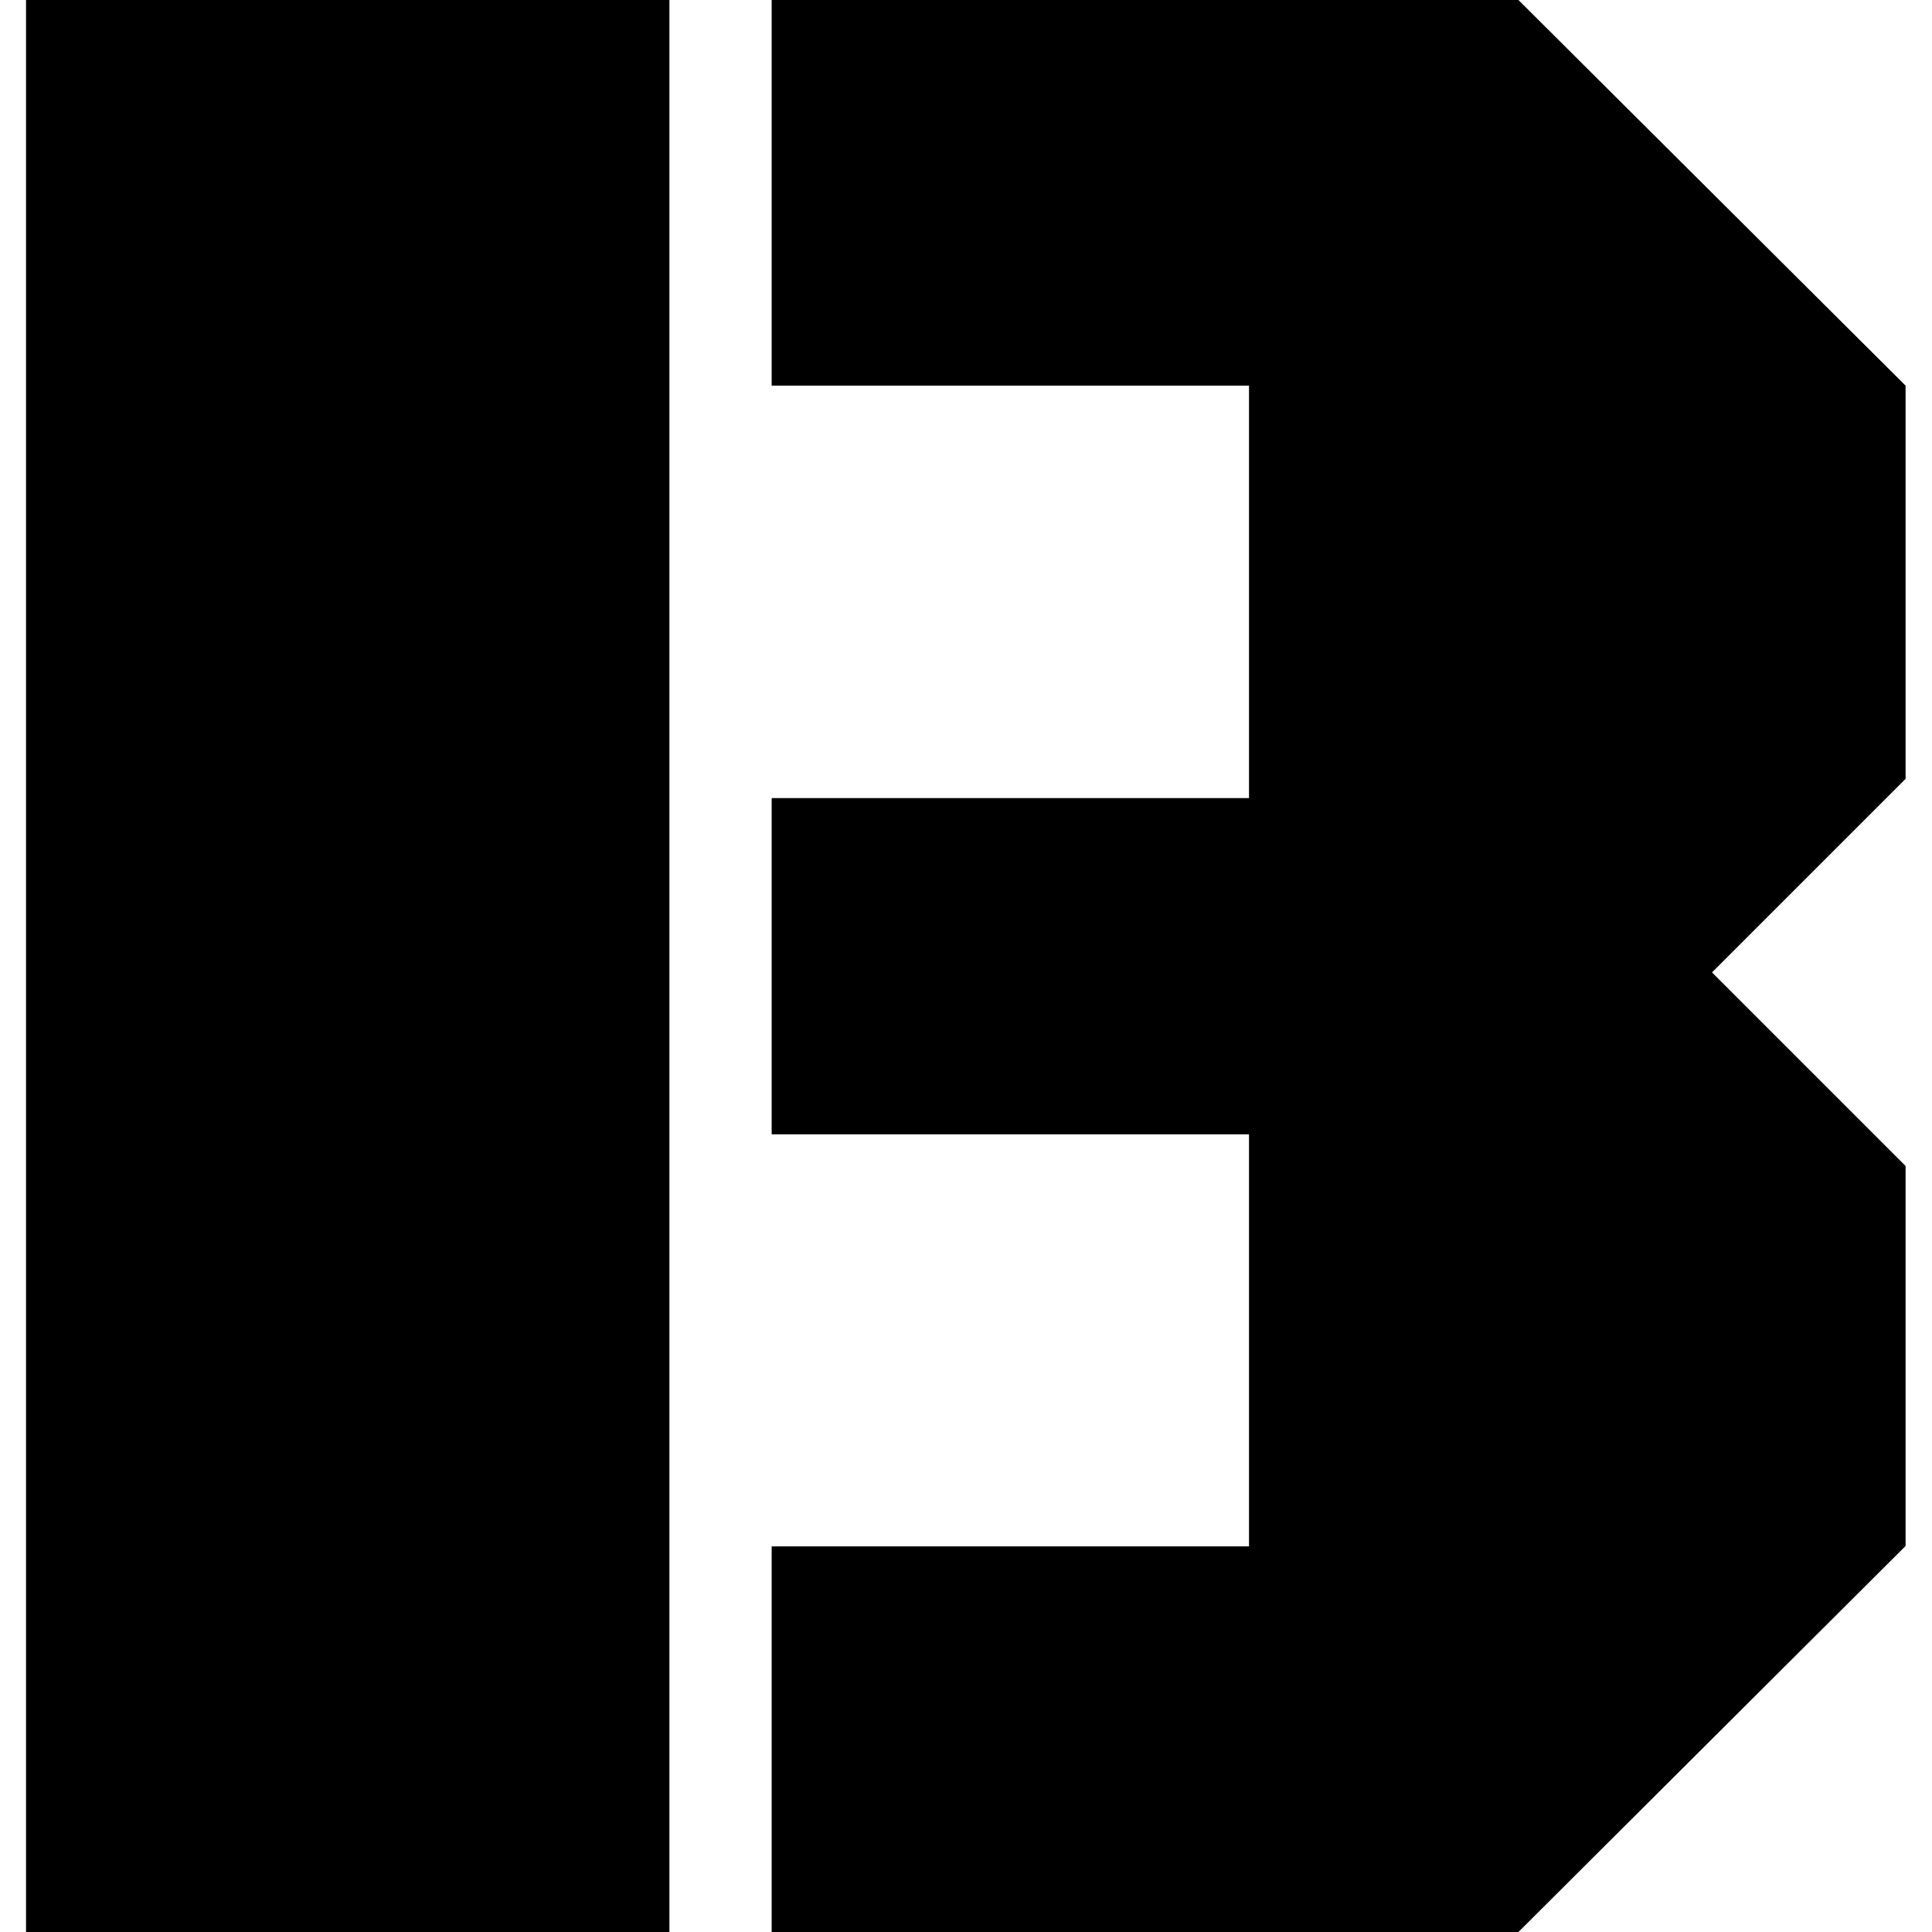 <svg xmlns="http://www.w3.org/2000/svg" xml:space="preserve" viewBox="0 0 512 512"><path d="M331 102.2H204.5V0h197.9L505 102.2v104.2l-51.3 51.3L505 309v100.7L402.4 512H204.5V409.8H331V300.6H204.5v-89.1H331zM6.9 0h170.5v512H6.9z"/></svg>